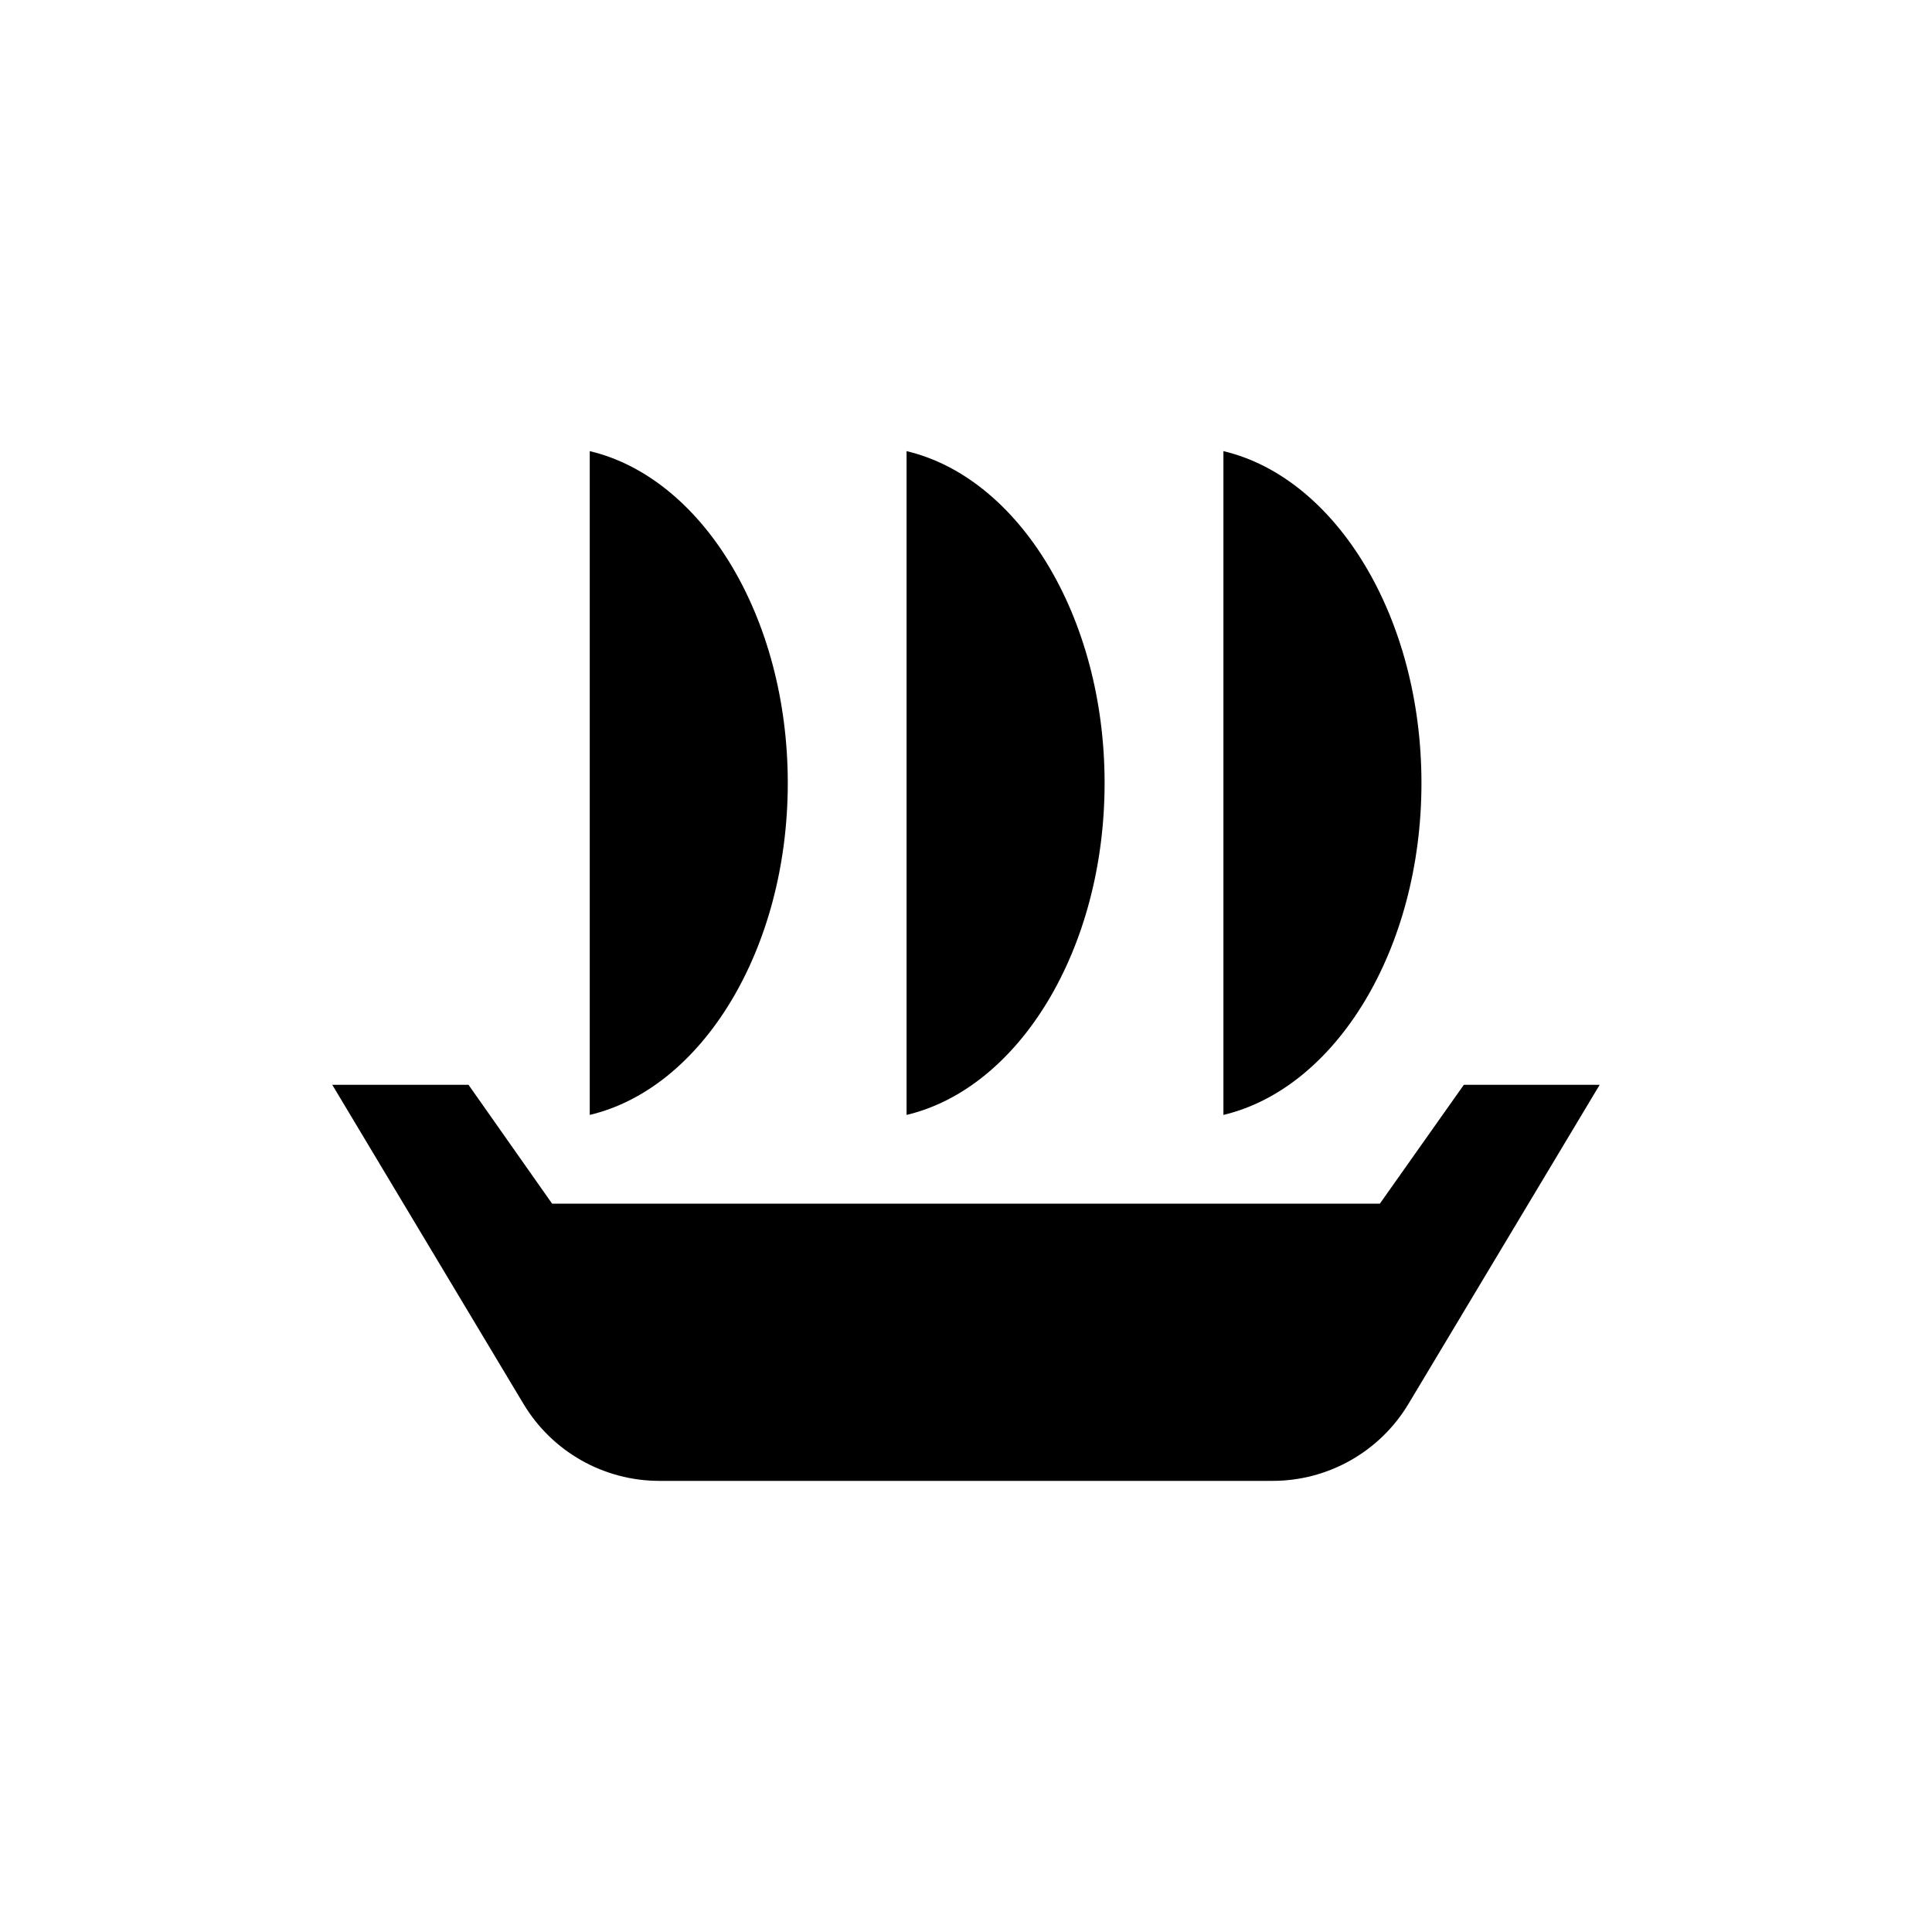 <?xml version="1.0" encoding="UTF-8"?>
<!-- Uploaded to: ICON Repo, www.svgrepo.com, Generator: ICON Repo Mixer Tools -->
<svg fill="#000000" width="800px" height="800px" version="1.1" viewBox="144 144 512 512" xmlns="http://www.w3.org/2000/svg">
 <g>
  <path d="m531.93 431.49-22.25 31.488h-219.37l-22.148-31.488h-36.105l50.695 84.598c7.594 12.637 21.258 20.367 36 20.359h162.48c14.742 0.008 28.406-7.723 36-20.359l50.695-84.598z"/>
  <path d="m352.77 351.51c0-44.188-22.777-80.926-52.48-87.957v175.91c29.703-7.035 52.48-43.77 52.48-87.957z"/>
  <path d="m436.73 351.51c0-44.188-22.777-80.926-52.48-87.957v175.91c29.703-7.035 52.48-43.77 52.48-87.957z"/>
  <path d="m520.7 351.51c0-44.188-22.777-80.926-52.48-87.957v175.91c29.703-7.035 52.48-43.77 52.48-87.957z"/>
 </g>
</svg>